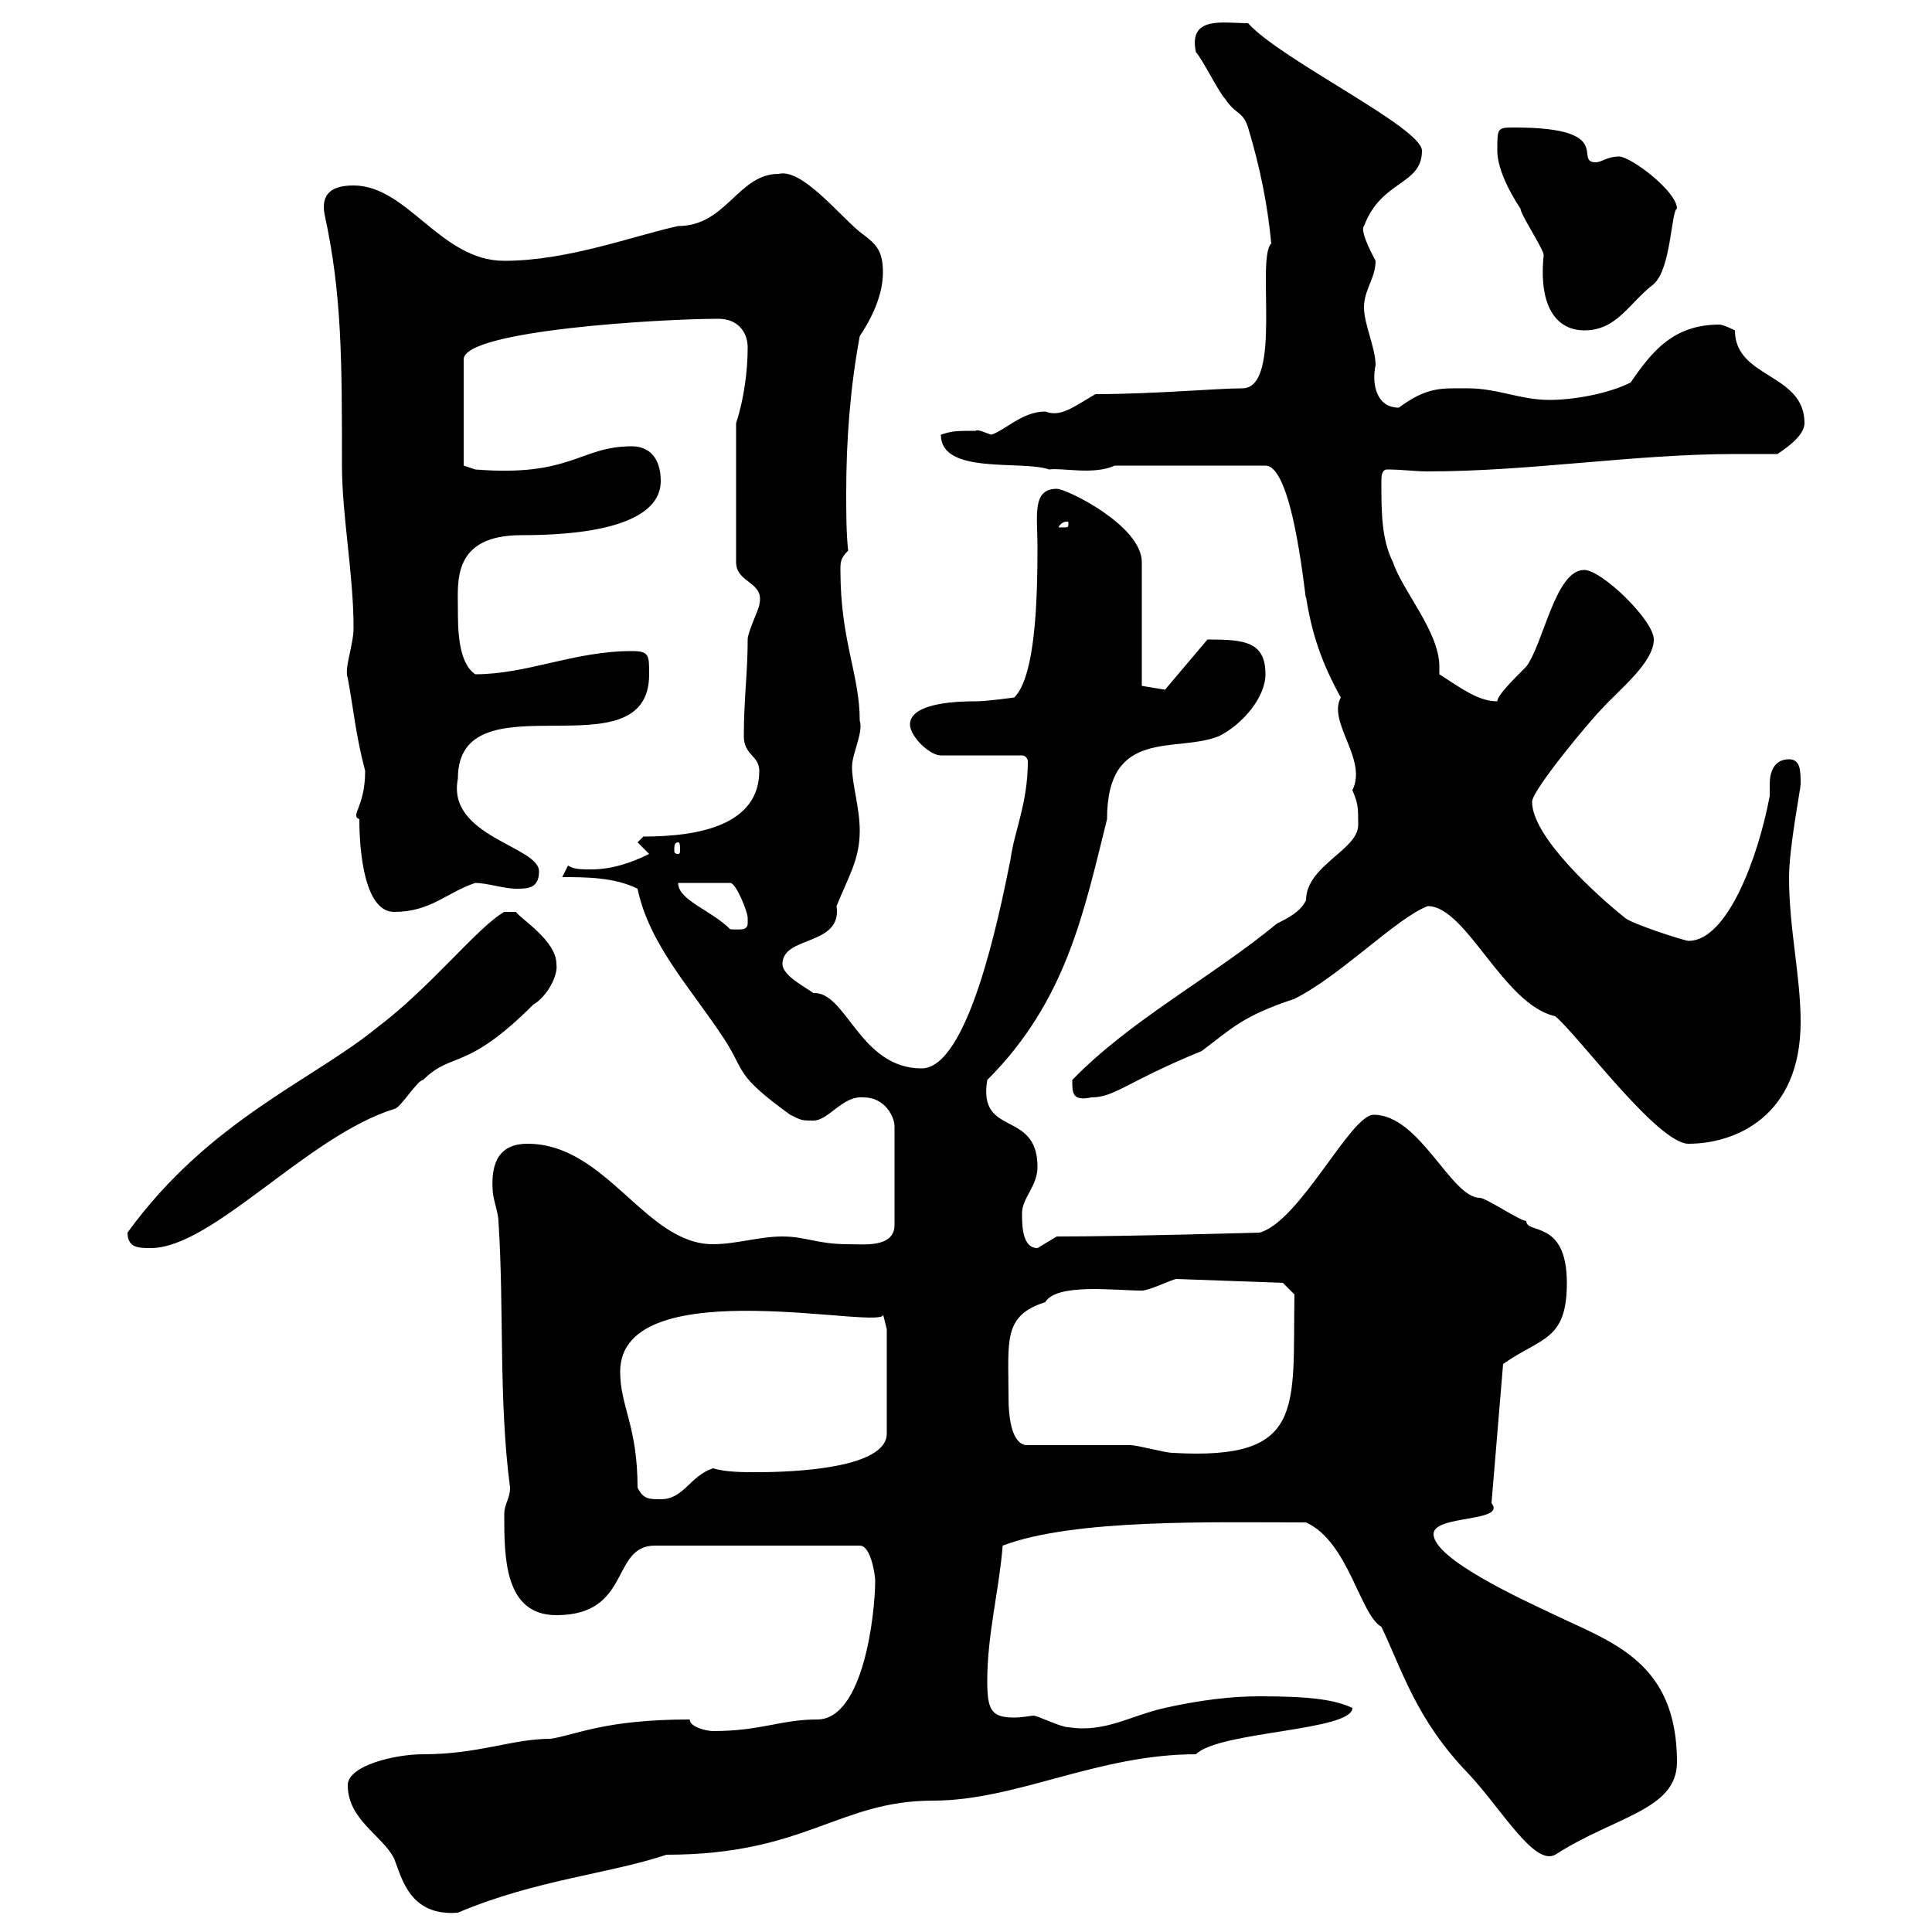 <svg xmlns="http://www.w3.org/2000/svg" xmlns:xlink="http://www.w3.org/1999/xlink" width="300" height="300"><path d="M54 277.20C54 282.60 59.40 285 61.20 288.60C62.40 291.60 63.60 297.60 71.10 297C83.10 291.90 94.50 291 103.50 288C125.10 288 130.20 279.60 144.90 279.60C157.80 279.60 170.40 272.40 185.70 272.40C189.30 268.80 210 268.80 210 265.20C207.30 264 204 263.40 195.60 263.40C191.10 263.40 186.30 264 180.90 265.20C175.50 266.40 171.60 269.10 165.90 268.20C164.70 268.20 161.10 266.40 160.50 266.40C160.20 266.40 158.70 266.70 157.50 266.70C153.90 266.70 153.30 265.50 153.30 261C153.30 253.80 155.10 247.20 155.70 240C166.80 235.80 188.40 236.40 202.80 236.40C209.40 239.40 211.20 250.80 214.50 252.60C217.80 259.50 219.90 267 228 275.40C233.10 280.80 238.20 289.80 241.50 288C250.80 282 260.40 281.10 260.40 273.60C260.40 258 250.20 255 241.50 250.80C236.40 248.40 222.60 242.10 222.60 238.20C222.60 235.20 234 236.40 231.60 233.40L233.40 211.80C239.40 207.60 243.30 208.20 243.30 199.20C243.30 189.30 237 191.70 237 189.60C236.10 189.60 230.70 186 229.80 186C225.30 186 220.50 173.10 213.30 173.10C209.70 173.10 201.90 189.60 195.60 191.40C195.60 191.40 174.90 192 164.10 192C164.10 192 161.10 193.80 161.10 193.80C158.70 193.80 158.70 190.20 158.70 188.40C158.70 186 161.10 184.20 161.10 181.20C161.10 172.20 151.80 176.70 153.30 167.70C165.60 155.40 168.30 141.60 171.90 127.20C171.90 112.80 182.70 117 189.30 114.30C192.90 112.50 196.50 108.30 196.50 104.70C196.50 99.60 193.20 99.30 187.50 99.30L180.90 107.10L177.30 106.50L177.30 87.30C177.30 81.60 165.60 75.90 164.10 75.90C160.20 75.90 161.10 80.10 161.10 84.90C161.10 93 160.80 105 157.50 108.30C157.50 108.30 153.30 108.90 151.50 108.90C149.70 108.90 141.30 108.90 141.30 112.50C141.30 114.30 144.30 117.30 146.10 117.30L158.70 117.30C159.30 117.30 159.60 117.90 159.60 118.20C159.60 124.80 157.50 129 156.90 133.50C155.10 142.50 150.30 165.90 143.10 165.90C133.50 165.90 131.40 153.90 126.30 154.20C125.10 153.30 121.50 151.50 121.50 149.70C121.50 145.20 130.80 147 129.90 140.70C131.70 136.20 133.50 133.50 133.50 129C133.50 125.40 132.30 121.80 132.30 119.10C132.30 117 134.10 113.70 133.50 111.90C133.50 104.70 130.50 99.60 130.50 88.50C130.50 87.30 130.50 86.70 131.70 85.50C131.40 82.80 131.40 79.50 131.40 76.50C131.40 68.40 132 60.30 133.50 52.20C135.30 49.50 137.10 45.90 137.10 42.30C137.10 38.70 135.90 37.80 133.50 36C130.20 33.30 124.50 26.10 120.90 27C114.60 27 112.80 35.10 105.30 35.10C98.40 36.60 88.20 40.50 78.30 40.50C68.40 40.50 63.30 28.80 54.90 28.80C51.60 28.80 49.80 30 50.40 33.30C53.10 45.60 53.10 56.10 53.10 72.30C53.10 80.10 54.90 89.10 54.90 97.50C54.90 100.20 53.40 103.80 54 105.30C54.90 110.10 55.20 114 56.70 119.70C56.70 125.40 54.30 126.60 55.80 127.20C55.80 132.60 56.70 141.60 61.20 141.60C66.90 141.60 69.30 138.60 73.80 137.10C75.60 137.10 78.30 138 80.10 138C81.90 138 83.70 138 83.70 135.30C83.70 131.40 69.30 129.90 71.10 120.90C71.10 104.70 100.80 120.60 100.80 104.70C100.80 101.70 100.80 101.10 98.10 101.10C89.10 101.10 81.90 104.70 73.80 104.70C71.10 102.90 71.10 97.50 71.10 94.50C71.10 90.30 70.20 83.10 81 83.10C96 83.10 102.60 79.80 102.60 74.70C102.60 71.10 100.80 69.30 98.10 69.30C90 69.30 88.80 74.10 73.80 72.90L72 72.30L72 55.80C72 51.30 102.60 49.50 111.60 49.50C114.30 49.50 116.10 51.30 116.10 54C116.10 57.60 115.50 62.10 114.30 65.70L114.30 87.30C114.30 90.60 118.80 90.30 117.90 93.90C117.90 94.50 116.10 98.10 116.10 99.30C116.10 104.40 115.50 108.60 115.50 114.30C115.50 117.30 117.90 117.30 117.90 119.70C117.90 128.10 108.60 129.90 99.90 129.90L99 130.80L100.80 132.60C97.80 134.10 94.80 135 91.80 135C90.30 135 89.10 135 88.20 134.40L87.30 136.20C90.90 136.20 95.40 136.20 99 138C100.80 146.70 107.40 153.60 112.50 161.40C115.80 166.50 114 166.80 122.70 173.10C124.50 174 124.50 174 126.30 174C128.70 174 130.80 170.10 134.10 170.40C137.40 170.40 138.90 173.40 138.90 174.90L138.90 190.20C138.90 193.80 134.10 193.20 131.70 193.20C126.90 193.20 125.10 192 121.50 192C117.90 192 114.30 193.20 110.70 193.20C100.20 193.20 94.20 177.60 81.90 177.60C77.70 177.60 76.20 180.30 76.50 184.80C76.50 186 77.40 188.40 77.40 189.60C78.30 203.40 77.40 217.20 79.20 231C79.20 232.80 78.30 233.40 78.30 235.20C78.30 241.80 78.30 250.80 86.40 250.80C98.10 250.80 94.80 240 101.70 240L133.50 240C135.30 240 135.90 244.80 135.90 245.40C135.90 250.50 134.10 267 126.90 267C121.20 267 118.20 268.80 110.70 268.80C109.80 268.80 107.10 268.20 107.10 267C93.90 267 89.40 269.40 85.50 270C79.50 270 74.40 272.40 65.70 272.40C61.20 272.40 54 274.20 54 277.20ZM99 231C99 221.40 96.30 218.40 96.30 213C96.30 196.80 138.60 207 137.10 204L137.70 206.40L137.70 222.60C137.70 228 123.30 228.60 117.60 228.60C115.20 228.60 112.80 228.60 110.70 228C107.10 229.20 106.20 232.80 102.60 232.80C100.80 232.80 99.90 232.80 99 231ZM159.30 224.40C157.20 224.10 156.60 220.50 156.60 216.90C156.60 208.20 155.70 204.30 162.30 202.20C164.10 199.20 173.10 200.40 177.30 200.40C178.50 200.40 182.10 198.60 182.70 198.60L199.20 199.20L201 201C200.70 218.70 202.80 226.80 182.10 225.60C180.90 225.60 176.70 224.40 175.50 224.40C173.10 224.40 162.30 224.40 159.30 224.40ZM19.80 191.40C19.80 193.80 21.60 193.80 23.40 193.80C33 193.80 47.70 176.40 61.20 172.20C62.10 172.20 64.80 167.70 65.70 167.70C70.20 163.20 72.30 166.50 82.80 156C84.90 154.80 86.70 151.50 86.40 149.70C86.40 146.10 81 142.80 80.10 141.60L78.30 141.60C74.10 144 66.90 153.30 58.50 159.60C48.60 167.70 32.40 174 19.80 191.40ZM221.70 140.70C227.70 140.70 233.40 156 241.50 157.80C245.10 160.80 257.40 177.60 262.20 177.60C269.40 177.60 279.60 173.40 279.60 158.70C279.60 151.50 277.80 144.30 277.80 136.20C277.80 131.70 279.60 122.40 279.60 121.80C279.60 119.70 279.60 117.90 277.80 117.90C275.40 117.90 274.80 120 274.80 121.80C274.80 122.70 274.80 123.30 274.80 123.60C273 133.20 268.20 146.10 262.20 146.10C261.60 146.10 253.20 143.40 252.30 142.50C247.80 138.90 237.90 129.90 237.90 124.50C237.90 122.70 246.90 111.90 248.70 110.10C251.40 107.10 256.80 102.90 256.80 99.30C256.80 96.30 248.70 88.50 246 88.50C241.50 88.50 239.70 99.90 237 103.50C234.90 105.60 232.50 108 232.50 108.90C229.50 108.90 226.80 106.80 223.50 104.70C223.50 104.40 223.50 103.80 223.50 103.50C223.50 98.10 217.80 91.80 216.30 87.30C214.50 83.70 214.50 79.50 214.50 74.70C214.50 74.10 214.50 72.90 215.40 72.90C217.80 72.90 219.60 73.20 221.70 73.20C237.60 73.20 253.80 70.50 269.40 70.50C271.80 70.50 273.90 70.50 276 70.50C277.80 69.30 280.20 67.50 280.20 65.70C280.20 57.90 269.40 58.80 269.40 51.30C269.40 51.30 267.60 50.40 267 50.40C259.80 50.40 256.50 54.60 253.20 59.40C249.60 61.20 244.20 62.10 240.60 62.10C236.10 62.10 232.50 60.30 228 60.30C223.80 60.30 221.70 60 217.20 63.30C213.60 63.30 213 59.40 213.60 56.70C213.60 54 211.80 50.40 211.80 47.70C211.80 45 213.60 43.20 213.60 40.50C211.50 36.60 211.50 35.40 211.80 35.10C214.50 27.90 220.80 28.80 220.80 23.40C220.80 19.80 198.90 9.30 193.80 3.60C189.90 3.60 184.50 2.40 185.70 8.10C186.60 9 189.30 14.40 190.20 15.30C192 18 192.90 17.10 193.80 19.80C195.60 25.80 196.80 31.50 197.40 37.80C195 40.20 199.20 60.30 192.90 60.30C189 60.30 179.10 61.20 170.10 61.20C166.50 63.30 164.70 64.80 162.30 63.90C158.70 63.90 156 66.90 153.90 67.50C153 67.20 151.80 66.60 151.50 66.90C148.50 66.90 147.90 66.90 146.10 67.50C146.10 73.80 158.70 71.40 162.90 72.90C165 72.60 169.80 73.80 173.10 72.30L196.50 72.30C201 72.30 202.80 94.80 202.80 92.70C203.70 98.40 205.20 102.90 208.20 108.30C206.10 112.20 212.40 117.90 210 122.70C210.90 124.80 210.90 125.40 210.90 128.10C210.90 132 202.80 134.40 202.80 139.80C201.90 141.60 200.10 142.50 198.30 143.40C188.10 151.80 175.50 158.40 166.50 167.70C166.50 169.80 166.50 171 169.50 170.40C173.10 170.40 174.90 168 186.60 163.20C191.40 159.60 192.90 157.80 201 155.10C208.20 151.50 216.90 142.50 221.70 140.70ZM105.30 137.10L113.40 137.10C114.30 137.10 116.10 141.60 116.10 142.50C116.10 142.50 116.10 142.50 116.10 143.40C116.10 144.60 114.60 144.30 113.40 144.30C110.40 141.30 105.30 139.80 105.30 137.10ZM105.30 130.80C105.60 130.80 105.60 131.40 105.60 132C105.60 132.30 105.60 132.60 105.30 132.60C104.70 132.60 104.70 132.30 104.70 132C104.70 131.40 104.70 130.80 105.30 130.80ZM165.90 81.30C165.90 81.90 165.90 81.90 164.70 81.90C164.70 81.90 164.40 81.90 164.40 81.90C164.40 81.60 165 81 165.60 81C165.90 81 165.90 81 165.90 81.30ZM232.50 23.40C232.50 26.10 234.30 29.70 236.10 32.40C236.10 33.30 239.70 38.70 239.70 39.60C238.80 48.60 242.40 51.30 246 51.30C251.10 51.30 252.90 47.10 256.80 44.10C259.50 41.70 259.50 32.70 260.40 32.40C260.40 29.70 253.20 24.30 251.40 24.30C249.60 24.30 248.70 25.20 247.80 25.20C244.20 25.20 251.10 19.80 235.20 19.80C232.50 19.80 232.50 19.80 232.50 23.40Z"/></svg>